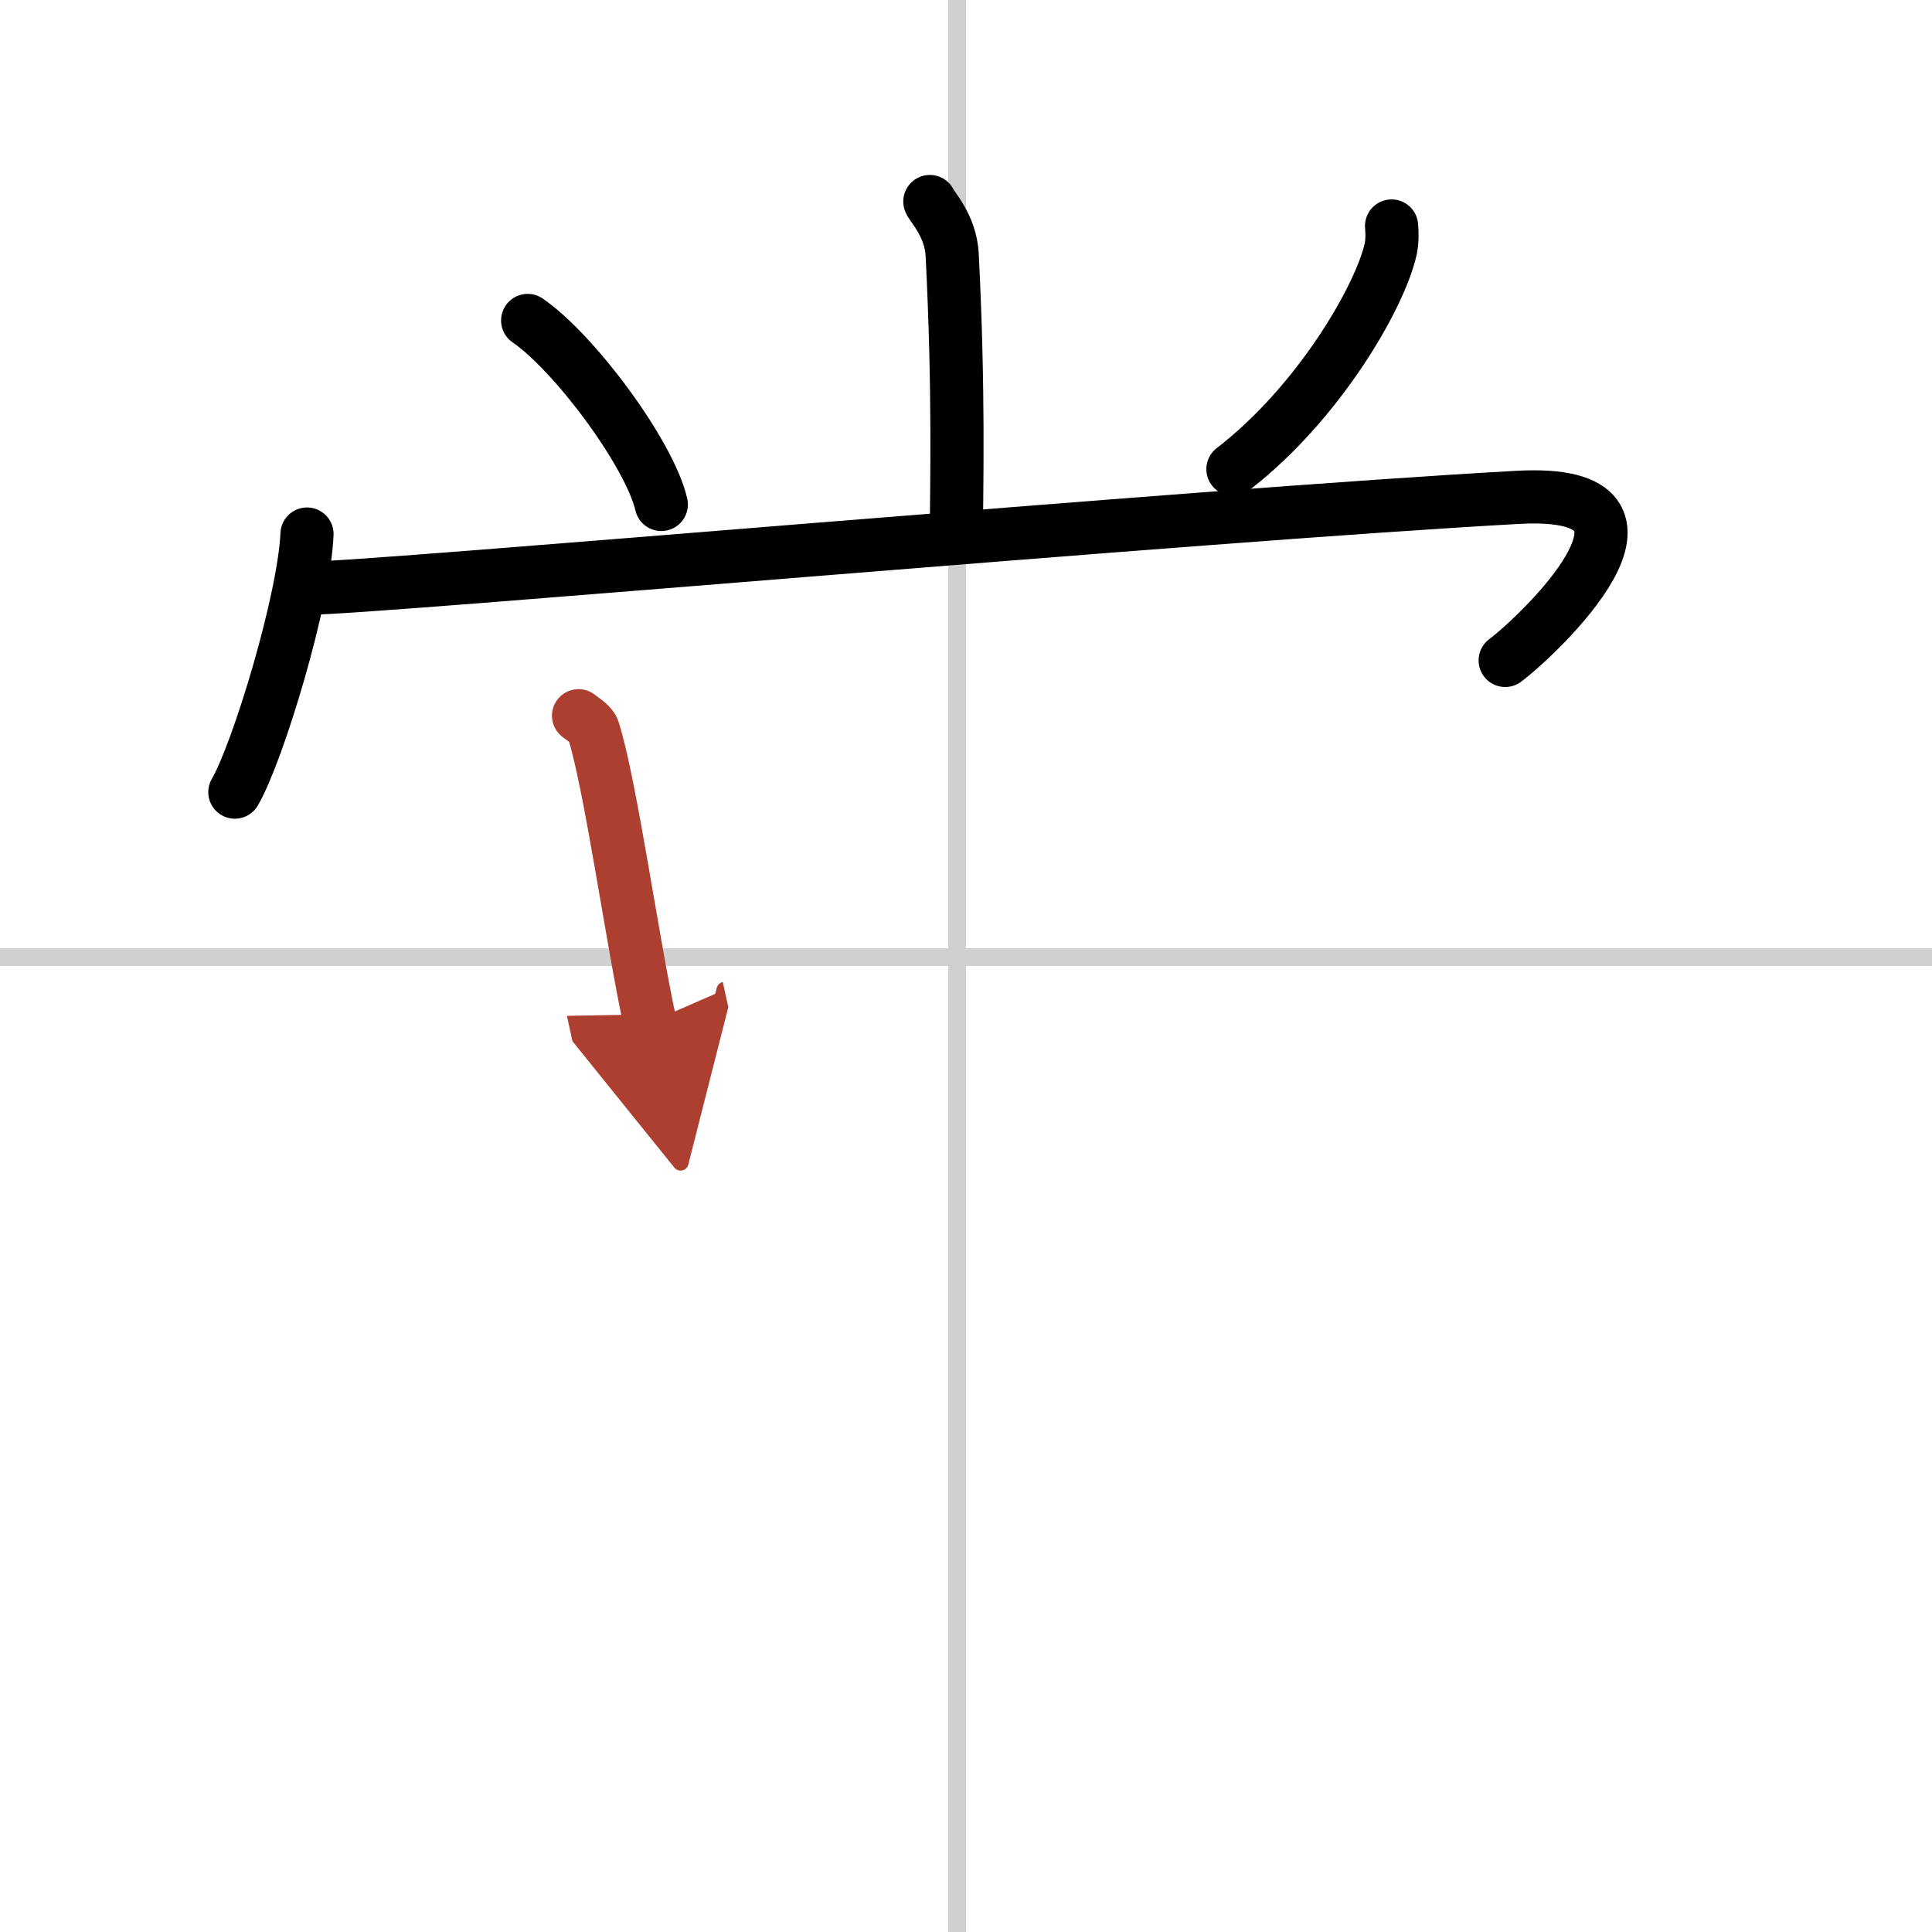 <svg width="400" height="400" viewBox="0 0 109 109" xmlns="http://www.w3.org/2000/svg"><defs><marker id="a" markerWidth="4" orient="auto" refX="1" refY="5" viewBox="0 0 10 10"><polyline points="0 0 10 5 0 10 1 5" fill="#ad3f31" stroke="#ad3f31"/></marker></defs><g fill="none" stroke="#000" stroke-linecap="round" stroke-linejoin="round" stroke-width="3"><rect width="100%" height="100%" fill="#fff" stroke="#fff"/><line x1="54" x2="54" y2="109" stroke="#d0d0d0" stroke-width="1"/><line x2="109" y1="54" y2="54" stroke="#d0d0d0" stroke-width="1"/><path d="m52.46 11.37c0.09 0.26 1.17 1.35 1.26 2.99 0.4 7.9 0.24 13.07 0.24 15.76"/><path d="m29.77 18.08c2.66 1.83 6.88 7.53 7.54 10.38"/><path d="m78.51 12.75c0.03 0.32 0.05 0.83-0.05 1.3-0.61 2.74-4.11 8.74-8.9 12.42"/><path d="m17.32 30.13c-0.15 3.7-2.78 12.36-4.07 14.56"/><path d="m17.49 33.18c3.62 0 50-4.12 68.14-5.12 10.12-0.56 0.99 7.94-0.71 9.2"/><path d="m32.64 40.38c0.34 0.27 0.73 0.48 0.84 0.83 0.97 3.06 2.21 11.98 3.19 16.47" marker-end="url(#a)" stroke="#ad3f31"/></g></svg>
